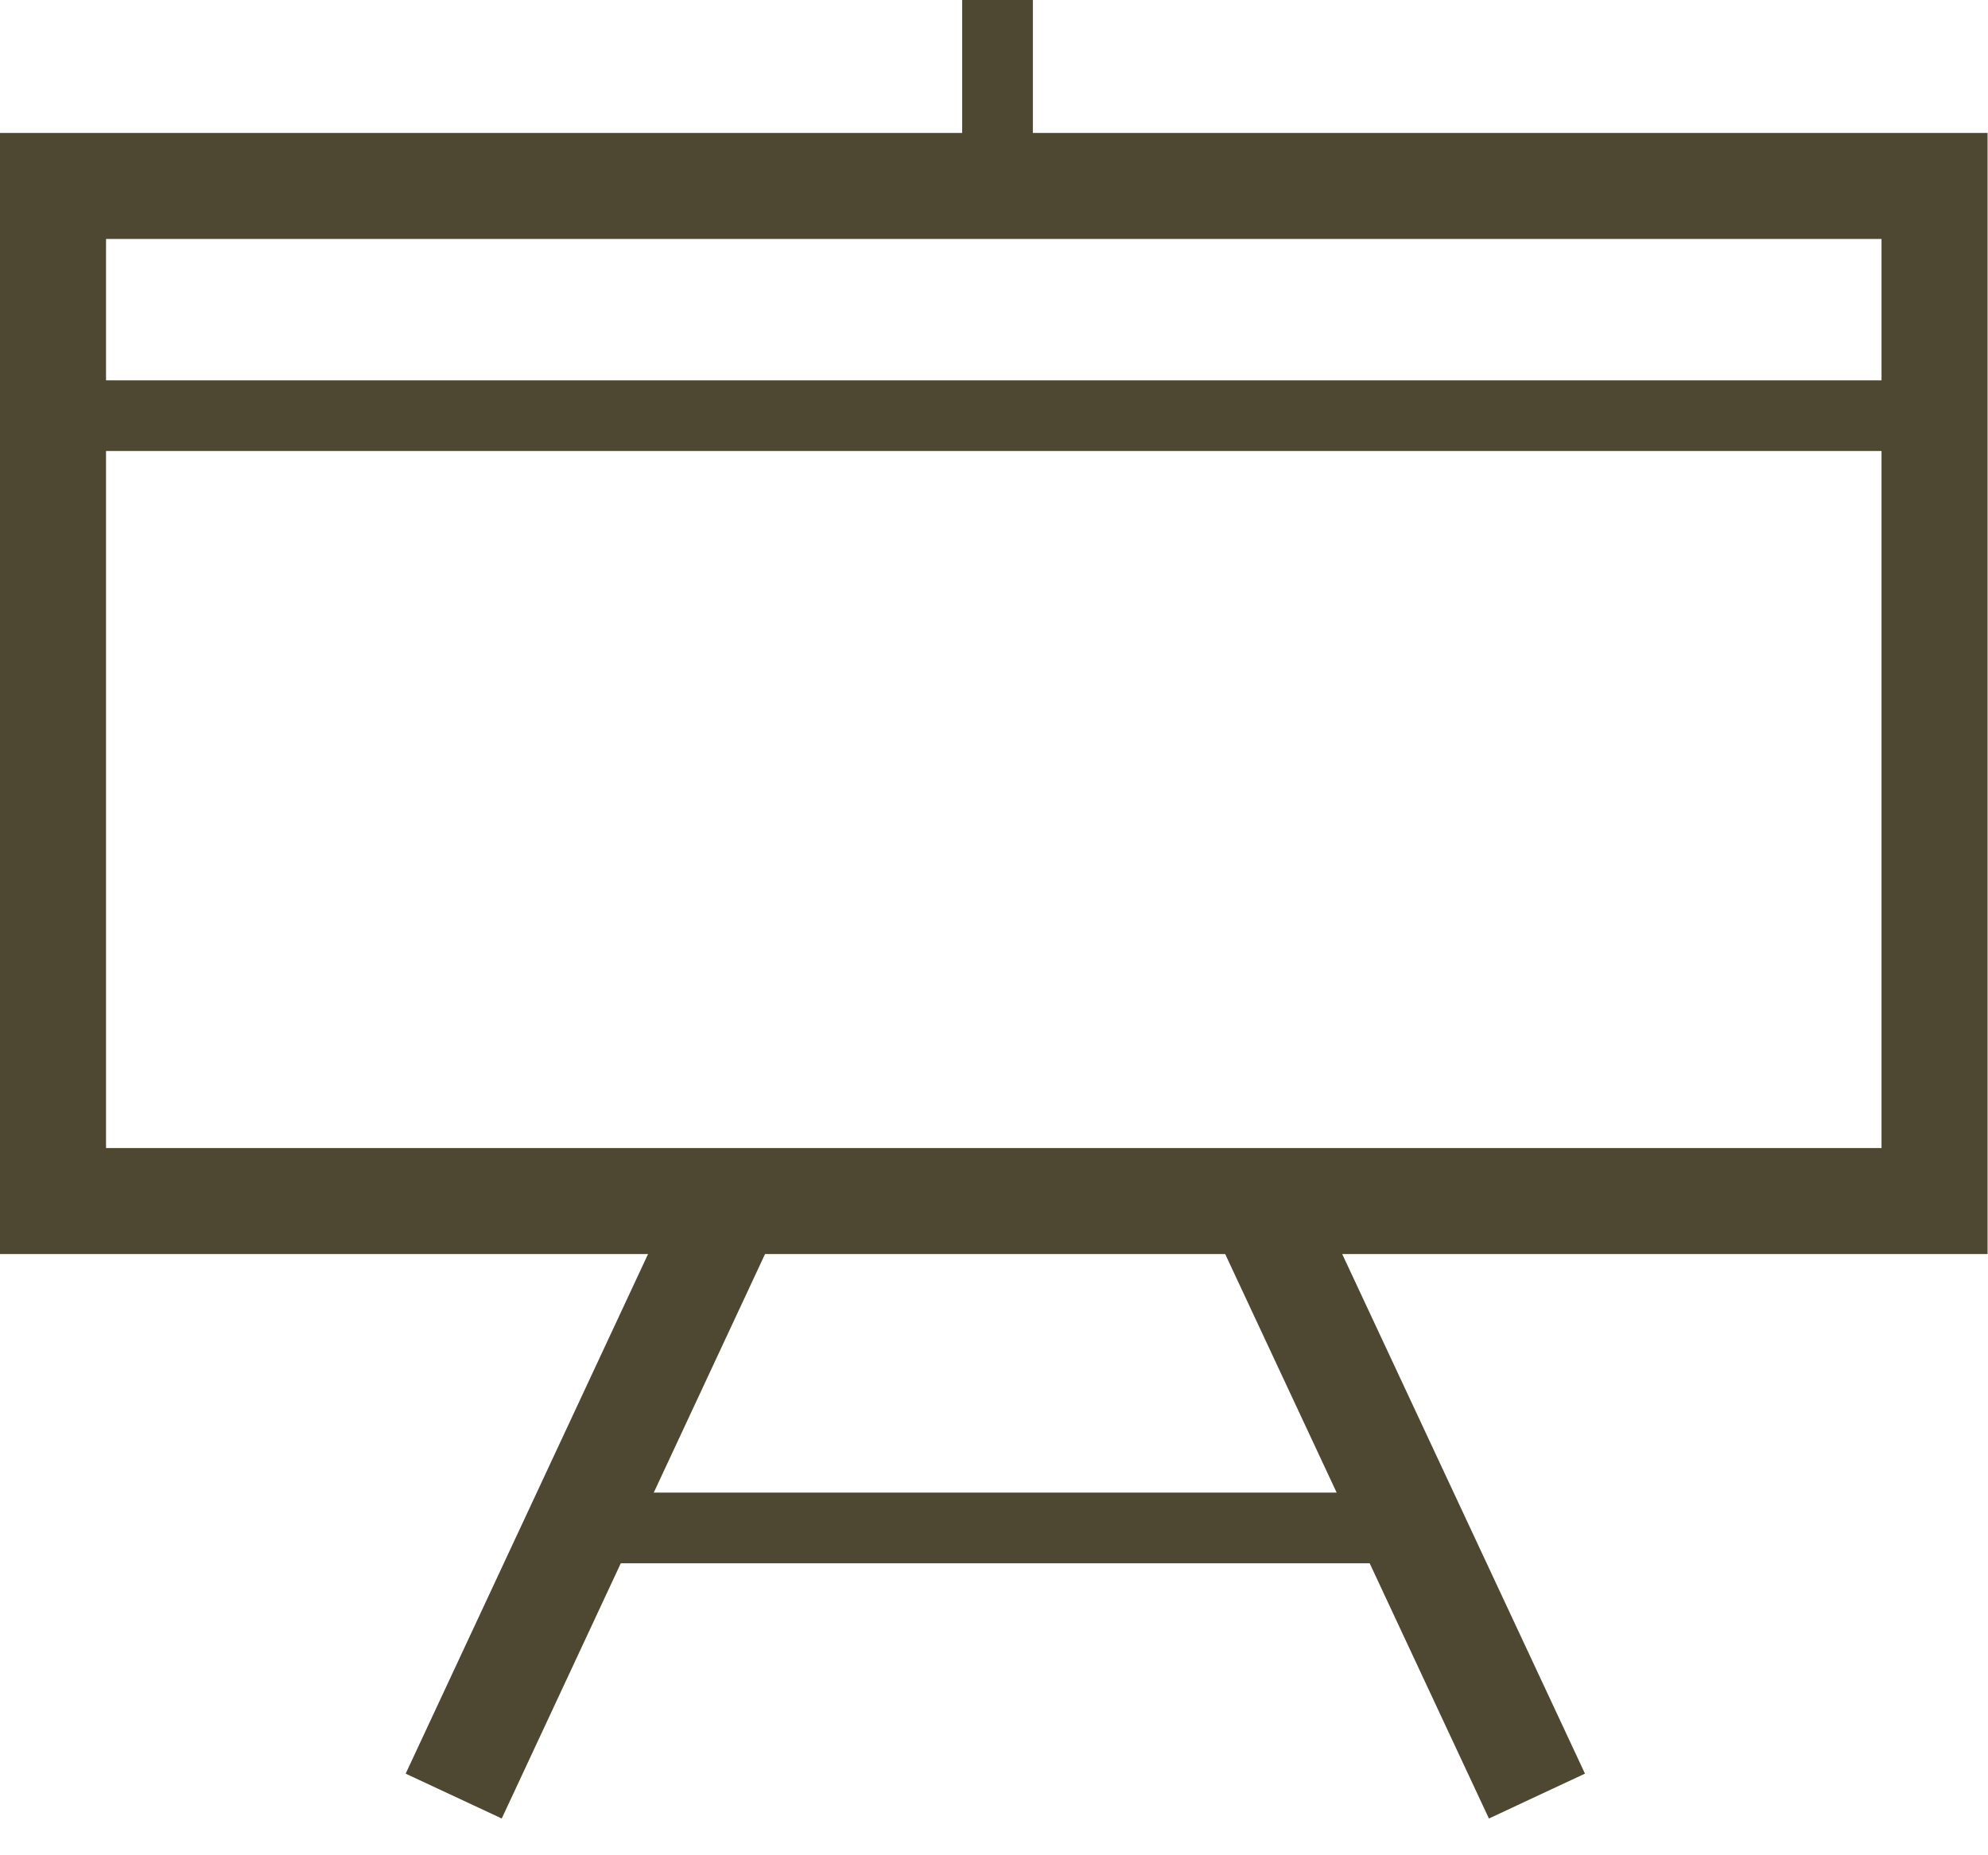 <svg width="45" height="42" viewBox="0 0 45 42" fill="none" xmlns="http://www.w3.org/2000/svg">
<g clip-path="url(#clip0_181_5826)">
<path d="M28.6 27.41L34.79 40.66" stroke="#4E4833" stroke-width="2.4" stroke-miterlimit="10"/>
<path d="M16.45 27.41L10.27 40.66" stroke="#4E4833" stroke-width="2.4" stroke-miterlimit="10"/>
<path d="M13.47 34.59H31.53" stroke="#4E4833" stroke-width="1.6" stroke-miterlimit="10"/>
<path d="M22.58 0V3.22" stroke="#4E4833" stroke-width="1.6" stroke-miterlimit="10"/>
<path d="M43.32 9.41H1.31" stroke="#4E4833" stroke-width="1.6" stroke-miterlimit="10"/>
<path d="M43.79 4.21H1.2V27.19H43.79V4.21Z" stroke="#4E4833" stroke-width="2.4" stroke-miterlimit="10" stroke-linecap="round"/>
</g>
<defs>
<clipPath id="clip0_181_5826">
<rect width="44.99" height="41.17" fill="white"/>
</clipPath>
</defs>
</svg>
